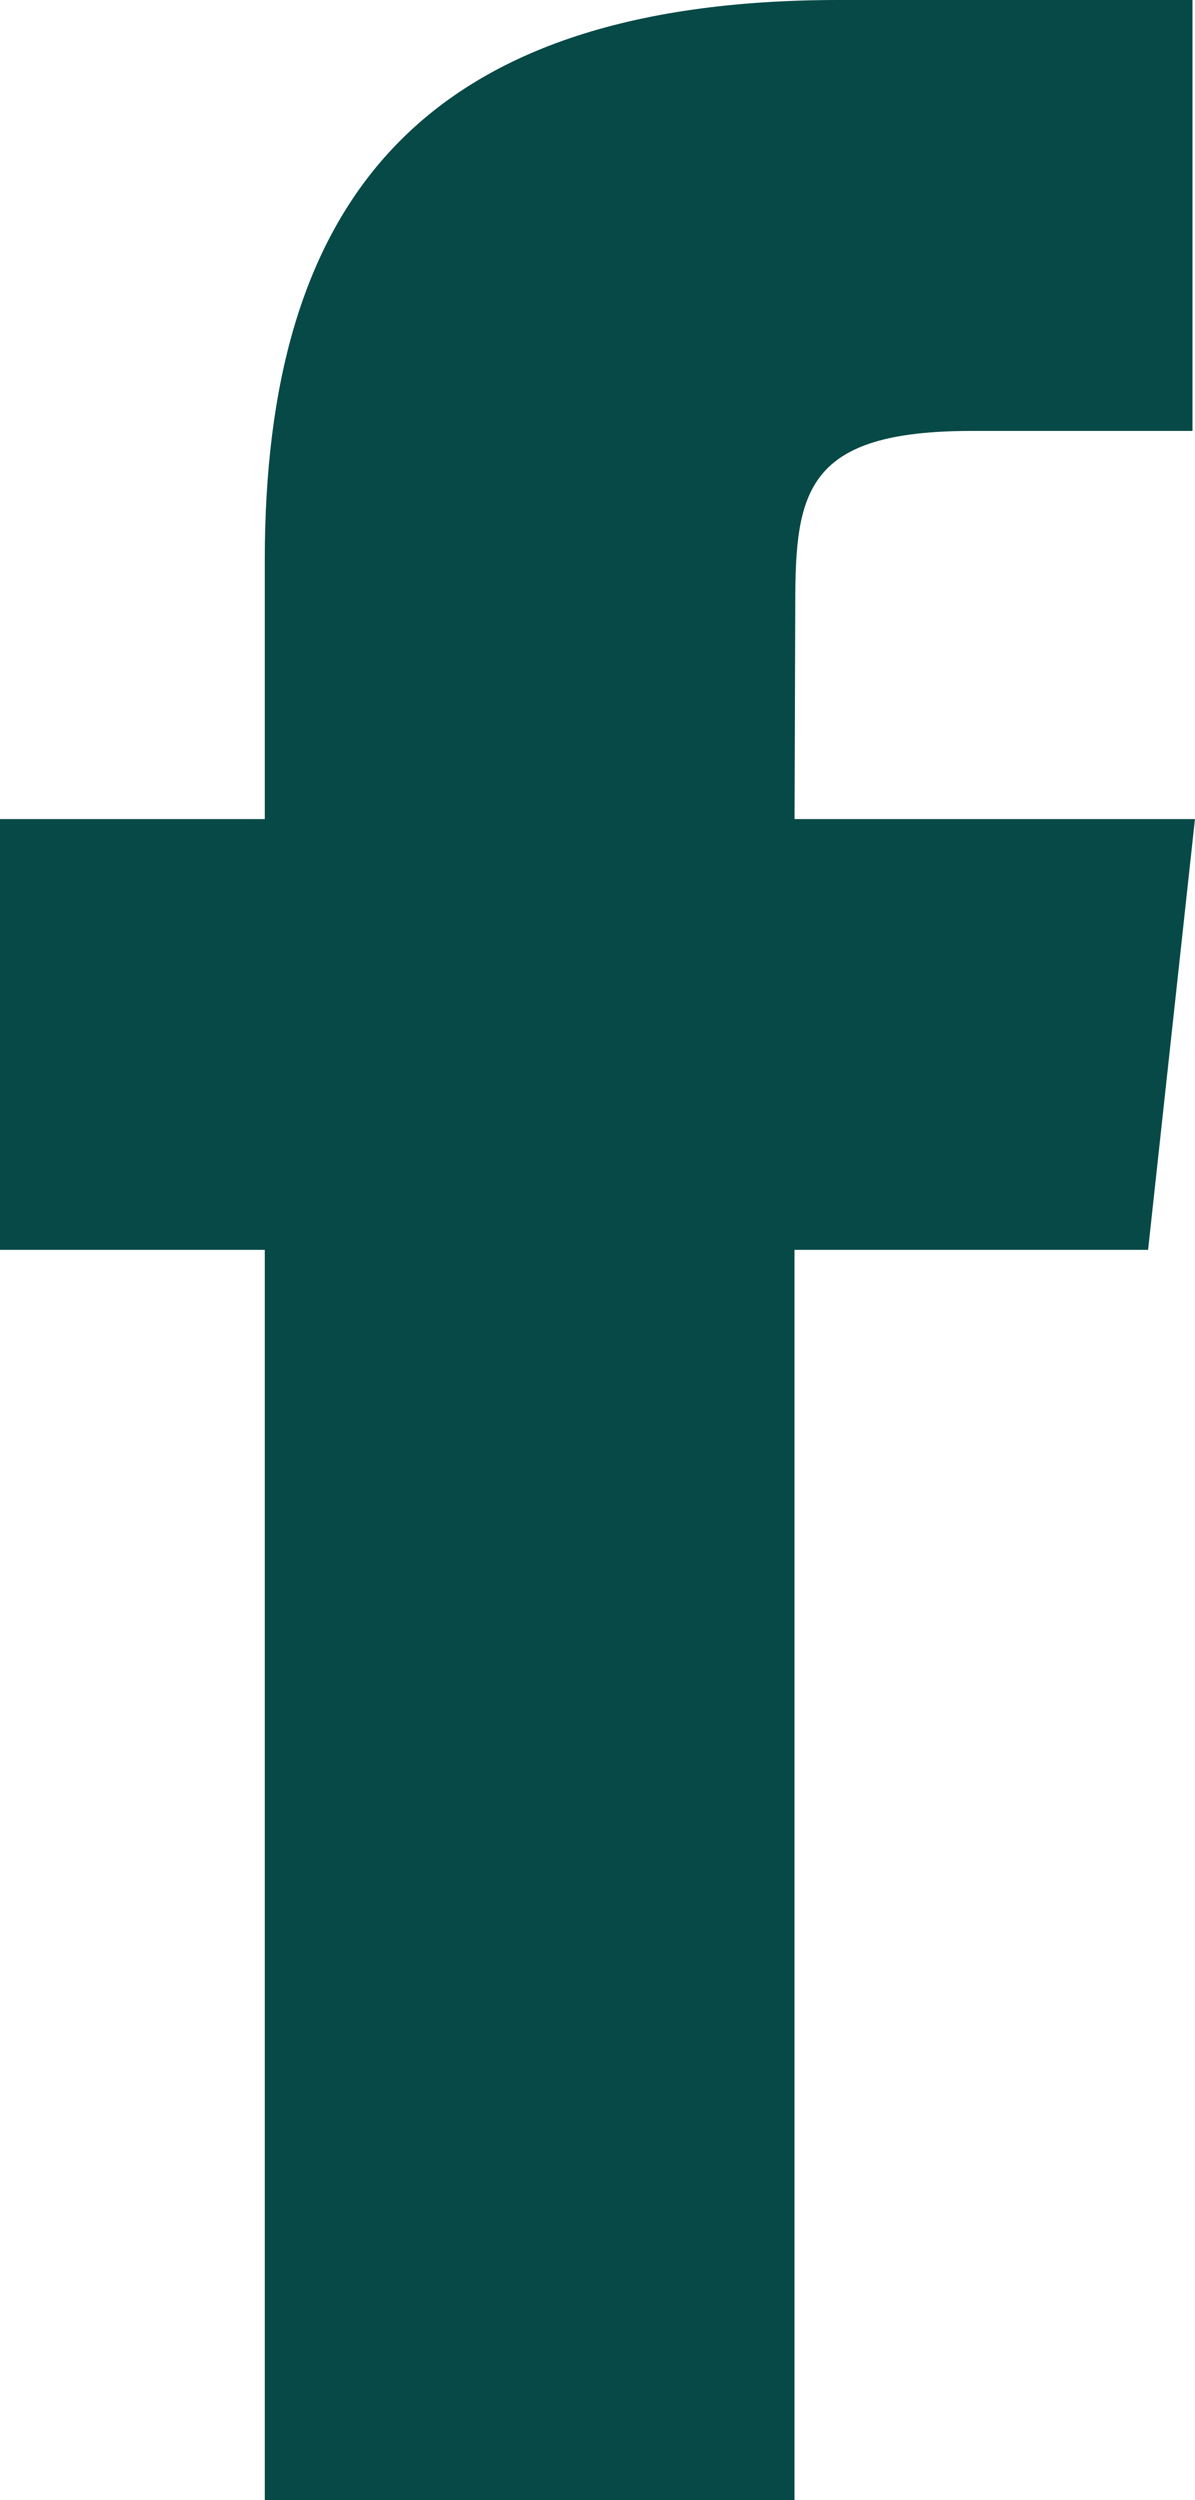 <svg xmlns="http://www.w3.org/2000/svg" width="25.094" height="52.467" viewBox="0 0 25.094 52.467">
  <path id="Shape" d="M32.686,64.467H21.56V38.23H16V29.19h5.56V23.762C21.56,16.388,24.7,12,33.617,12h7.424v9.044H36.4c-3.473,0-3.7,1.263-3.7,3.621l-.015,4.525h8.408l-.984,9.04H32.684V64.467Z" transform="translate(-16 -12)" fill="#064947" fill-rule="evenodd"/>
</svg>
